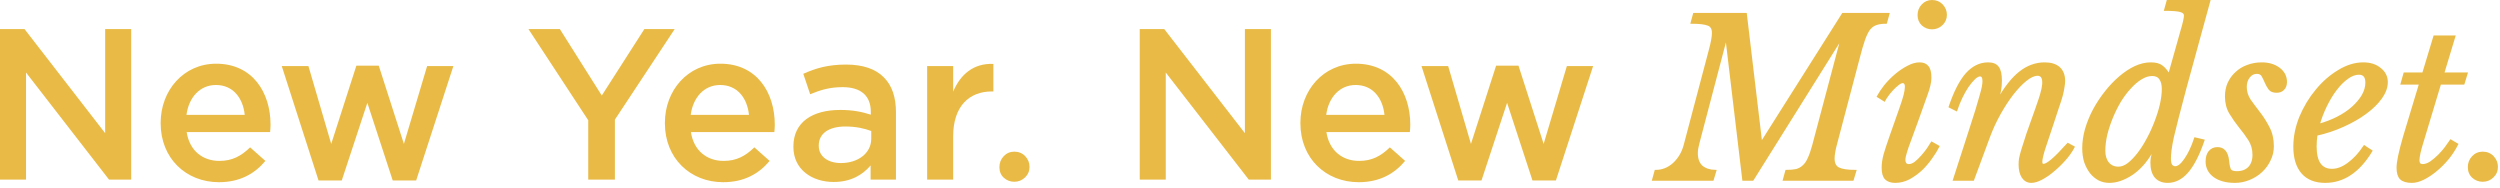 <svg xmlns="http://www.w3.org/2000/svg" fill="none" viewBox="0 0 279 21" height="21" width="279">
<path fill="#E9BB46" d="M277.066 20.285C276.618 20.285 276.226 20.133 275.89 19.829C275.57 19.525 275.41 19.133 275.41 18.653C275.41 18.173 275.57 17.765 275.89 17.429C276.21 17.093 276.602 16.925 277.066 16.925C277.562 16.925 277.97 17.093 278.29 17.429C278.61 17.765 278.77 18.165 278.77 18.629C278.77 19.093 278.602 19.485 278.266 19.805C277.93 20.125 277.53 20.285 277.066 20.285Z"></path>
<path stroke-width="0.25" stroke="#E9BB46" fill="#E9BB46" d="M272.308 9.317L270.316 15.917C270.044 16.781 269.9 17.437 269.884 17.885C269.884 18.029 269.916 18.157 269.98 18.269C270.06 18.381 270.188 18.437 270.364 18.437C270.652 18.437 270.956 18.333 271.276 18.125C271.596 17.901 271.9 17.645 272.188 17.357C272.492 17.053 272.756 16.749 272.98 16.445C273.22 16.125 273.396 15.877 273.508 15.701L274.204 16.109C273.932 16.653 273.588 17.181 273.172 17.693C272.756 18.189 272.316 18.629 271.852 19.013C271.388 19.397 270.916 19.709 270.436 19.949C269.972 20.173 269.548 20.285 269.164 20.285C268.604 20.285 268.196 20.165 267.94 19.925C267.7 19.685 267.58 19.285 267.58 18.725C267.58 18.405 267.636 17.973 267.748 17.429C267.86 16.885 268.052 16.141 268.324 15.197L270.1 9.317H268.036L268.348 8.213H270.436L271.684 4.085H273.892L272.644 8.213H275.26L274.924 9.317H272.308Z"></path>
<path stroke-width="0.25" stroke="#E9BB46" fill="#E9BB46" d="M264.627 16.853C263.235 19.141 261.523 20.285 259.491 20.285C258.387 20.285 257.539 19.949 256.947 19.277C256.355 18.589 256.059 17.621 256.059 16.373C256.059 15.269 256.283 14.165 256.731 13.061C257.195 11.957 257.795 10.965 258.531 10.085C259.267 9.189 260.091 8.469 261.003 7.925C261.915 7.365 262.827 7.085 263.739 7.085C264.507 7.085 265.131 7.285 265.611 7.685C266.107 8.069 266.355 8.565 266.355 9.173C266.355 9.733 266.147 10.309 265.731 10.901C265.315 11.493 264.747 12.053 264.027 12.581C263.323 13.109 262.491 13.589 261.531 14.021C260.587 14.453 259.579 14.789 258.507 15.029C258.475 15.253 258.451 15.477 258.435 15.701C258.419 15.909 258.411 16.125 258.411 16.349C258.411 18.093 259.027 18.965 260.259 18.965C260.851 18.965 261.459 18.733 262.083 18.269C262.723 17.805 263.315 17.165 263.859 16.349L264.627 16.853ZM263.259 8.213C262.843 8.213 262.411 8.373 261.963 8.693C261.515 9.013 261.083 9.445 260.667 9.989C260.267 10.517 259.899 11.125 259.563 11.813C259.227 12.501 258.955 13.213 258.747 13.949C259.515 13.741 260.227 13.469 260.883 13.133C261.539 12.797 262.099 12.421 262.563 12.005C263.043 11.573 263.419 11.125 263.691 10.661C263.963 10.181 264.099 9.701 264.099 9.221C264.099 8.549 263.819 8.213 263.259 8.213Z"></path>
<path stroke-width="0.25" stroke="#E9BB46" fill="#E9BB46" d="M248.43 10.757C248.43 10.229 248.526 9.741 248.718 9.293C248.926 8.845 249.206 8.461 249.558 8.141C249.91 7.805 250.326 7.549 250.806 7.373C251.302 7.181 251.838 7.085 252.414 7.085C253.182 7.085 253.822 7.277 254.334 7.661C254.846 8.045 255.102 8.541 255.102 9.149C255.102 9.485 255.006 9.749 254.814 9.941C254.638 10.133 254.39 10.229 254.07 10.229C253.702 10.229 253.438 10.125 253.278 9.917C253.118 9.693 252.982 9.453 252.87 9.197C252.758 8.925 252.638 8.677 252.51 8.453C252.382 8.229 252.166 8.117 251.862 8.117C251.51 8.117 251.214 8.269 250.974 8.573C250.734 8.877 250.614 9.253 250.614 9.701C250.614 10.229 250.766 10.725 251.07 11.189C251.39 11.637 251.742 12.109 252.126 12.605C252.51 13.101 252.854 13.645 253.158 14.237C253.478 14.829 253.638 15.525 253.638 16.325C253.638 16.869 253.518 17.381 253.278 17.861C253.054 18.341 252.742 18.765 252.342 19.133C251.958 19.485 251.51 19.765 250.998 19.973C250.486 20.181 249.958 20.285 249.414 20.285C248.454 20.285 247.686 20.077 247.11 19.661C246.55 19.245 246.27 18.701 246.27 18.029C246.27 17.565 246.374 17.205 246.582 16.949C246.806 16.677 247.102 16.541 247.47 16.541C248.158 16.541 248.55 17.013 248.646 17.957C248.694 18.469 248.774 18.813 248.886 18.989C249.014 19.149 249.262 19.229 249.63 19.229C250.206 19.229 250.662 19.061 250.998 18.725C251.334 18.373 251.502 17.893 251.502 17.285C251.502 16.645 251.342 16.077 251.022 15.581C250.702 15.085 250.35 14.605 249.966 14.141C249.582 13.661 249.23 13.157 248.91 12.629C248.59 12.101 248.43 11.477 248.43 10.757Z"></path>
<path stroke-width="0.25" stroke="#E9BB46" fill="#E9BB46" d="M243.47 3.437C243.598 3.005 243.694 2.645 243.758 2.357C243.822 2.069 243.854 1.861 243.854 1.733C243.854 1.493 243.694 1.325 243.374 1.229C243.054 1.133 242.478 1.085 241.646 1.085L241.91 0.125H246.542L243.878 9.845C243.542 11.093 243.262 12.157 243.038 13.037C242.814 13.917 242.63 14.661 242.486 15.269C242.358 15.861 242.27 16.349 242.222 16.733C242.174 17.117 242.15 17.437 242.15 17.693C242.15 18.061 242.206 18.317 242.318 18.461C242.43 18.605 242.574 18.677 242.75 18.677C243.102 18.677 243.478 18.381 243.878 17.789C244.294 17.197 244.662 16.421 244.982 15.461L245.894 15.677C245.35 17.261 244.75 18.429 244.094 19.181C243.454 19.917 242.726 20.285 241.91 20.285C241.334 20.285 240.886 20.101 240.566 19.733C240.262 19.365 240.11 18.837 240.11 18.149C240.11 17.973 240.126 17.789 240.158 17.597C240.19 17.405 240.23 17.221 240.278 17.045L240.086 16.997C239.478 18.053 238.742 18.869 237.878 19.445C237.014 20.005 236.19 20.285 235.406 20.285C234.99 20.285 234.606 20.197 234.254 20.021C233.902 19.829 233.598 19.573 233.342 19.253C233.086 18.917 232.878 18.525 232.718 18.077C232.574 17.613 232.502 17.101 232.502 16.541C232.502 15.853 232.606 15.141 232.814 14.405C233.038 13.653 233.334 12.933 233.702 12.245C234.086 11.541 234.526 10.877 235.022 10.253C235.518 9.629 236.038 9.085 236.582 8.621C237.142 8.141 237.71 7.765 238.286 7.493C238.878 7.221 239.454 7.085 240.014 7.085C240.558 7.085 240.966 7.189 241.238 7.397C241.526 7.605 241.806 7.933 242.078 8.381L243.47 3.437ZM240.182 8.357C239.766 8.357 239.342 8.493 238.91 8.765C238.494 9.021 238.086 9.373 237.686 9.821C237.286 10.253 236.91 10.757 236.558 11.333C236.222 11.909 235.926 12.509 235.67 13.133C235.414 13.757 235.206 14.389 235.046 15.029C234.902 15.669 234.83 16.269 234.83 16.829C234.83 17.405 234.974 17.869 235.262 18.221C235.55 18.557 235.934 18.725 236.414 18.725C236.782 18.725 237.158 18.581 237.542 18.293C237.926 17.989 238.302 17.597 238.67 17.117C239.038 16.637 239.382 16.093 239.702 15.485C240.038 14.861 240.326 14.229 240.566 13.589C240.822 12.933 241.022 12.293 241.166 11.669C241.31 11.029 241.382 10.453 241.382 9.941C241.382 9.445 241.286 9.061 241.094 8.789C240.902 8.501 240.598 8.357 240.182 8.357Z"></path>
<path stroke-width="0.25" stroke="#E9BB46" fill="#E9BB46" d="M227.392 8.333C227.008 8.333 226.568 8.533 226.072 8.933C225.592 9.317 225.096 9.837 224.584 10.493C224.088 11.133 223.608 11.869 223.144 12.701C222.68 13.533 222.288 14.381 221.968 15.245L220.192 20.045H218.08L219.856 14.549C220.144 13.669 220.384 12.917 220.576 12.293C220.768 11.669 220.92 11.149 221.032 10.733C221.16 10.301 221.248 9.957 221.296 9.701C221.344 9.429 221.368 9.213 221.368 9.053C221.368 8.621 221.232 8.405 220.96 8.405C220.784 8.405 220.576 8.517 220.336 8.741C220.096 8.965 219.848 9.261 219.592 9.629C219.352 9.981 219.12 10.389 218.896 10.853C218.672 11.317 218.48 11.789 218.32 12.269L217.6 11.909C218.16 10.261 218.784 9.045 219.472 8.261C220.176 7.477 220.976 7.085 221.872 7.085C222.384 7.085 222.744 7.229 222.952 7.517C223.176 7.805 223.288 8.293 223.288 8.981C223.288 9.797 223.152 10.525 222.88 11.165L222.952 11.237C223.768 9.797 224.592 8.749 225.424 8.093C226.272 7.421 227.192 7.085 228.184 7.085C228.888 7.085 229.424 7.253 229.792 7.589C230.16 7.925 230.344 8.405 230.344 9.029C230.344 9.237 230.32 9.469 230.272 9.725C230.24 9.981 230.176 10.293 230.08 10.661C229.984 11.013 229.848 11.437 229.672 11.933C229.512 12.429 229.312 13.037 229.072 13.757C228.704 14.845 228.4 15.757 228.16 16.493C227.92 17.229 227.8 17.749 227.8 18.053C227.8 18.293 227.88 18.413 228.04 18.413C228.264 18.413 228.592 18.229 229.024 17.861C229.456 17.493 230.04 16.901 230.776 16.085L231.4 16.421C231.144 16.901 230.808 17.373 230.392 17.837C229.992 18.285 229.568 18.693 229.12 19.061C228.688 19.429 228.256 19.725 227.824 19.949C227.392 20.173 227.016 20.285 226.696 20.285C226.296 20.285 225.976 20.109 225.736 19.757C225.512 19.405 225.4 18.941 225.4 18.365C225.4 18.141 225.416 17.917 225.448 17.693C225.496 17.453 225.584 17.117 225.712 16.685C225.84 16.253 226.024 15.677 226.264 14.957C226.52 14.221 226.864 13.253 227.296 12.053C227.44 11.637 227.56 11.285 227.656 10.997C227.752 10.709 227.824 10.461 227.872 10.253C227.936 10.029 227.976 9.837 227.992 9.677C228.024 9.517 228.04 9.365 228.04 9.221C228.04 8.629 227.824 8.333 227.392 8.333Z"></path>
<path stroke-width="0.25" stroke="#E9BB46" fill="#E9BB46" d="M212.085 12.125C212.309 11.501 212.469 10.997 212.565 10.613C212.661 10.229 212.709 9.925 212.709 9.701C212.709 9.477 212.669 9.333 212.589 9.269C212.525 9.189 212.453 9.149 212.373 9.149C212.197 9.149 212.005 9.237 211.797 9.413C211.589 9.573 211.381 9.765 211.173 9.989C210.965 10.213 210.781 10.437 210.621 10.661C210.461 10.885 210.349 11.061 210.285 11.189L209.589 10.757C209.781 10.405 210.045 10.013 210.381 9.581C210.733 9.149 211.125 8.749 211.557 8.381C211.989 8.013 212.437 7.709 212.901 7.469C213.365 7.213 213.805 7.085 214.221 7.085C214.621 7.085 214.917 7.205 215.109 7.445C215.317 7.669 215.421 8.085 215.421 8.693C215.421 9.157 215.277 9.781 214.989 10.565C214.717 11.349 214.357 12.357 213.909 13.589L213.021 16.013C212.989 16.093 212.941 16.221 212.877 16.397C212.829 16.557 212.773 16.733 212.709 16.925C212.661 17.101 212.613 17.277 212.565 17.453C212.533 17.629 212.517 17.773 212.517 17.885C212.517 18.029 212.557 18.157 212.637 18.269C212.717 18.381 212.845 18.437 213.021 18.437C213.261 18.437 213.509 18.341 213.765 18.149C214.021 17.941 214.269 17.701 214.509 17.429C214.749 17.157 214.965 16.885 215.157 16.613C215.349 16.325 215.493 16.101 215.589 15.941L216.309 16.349C216.117 16.733 215.853 17.157 215.517 17.621C215.197 18.085 214.829 18.517 214.413 18.917C213.997 19.301 213.541 19.629 213.045 19.901C212.549 20.157 212.037 20.285 211.509 20.285C211.045 20.285 210.693 20.165 210.453 19.925C210.229 19.685 210.117 19.285 210.117 18.725C210.117 18.261 210.189 17.765 210.333 17.237C210.493 16.693 210.717 16.013 211.005 15.197L212.085 12.125ZM215.613 3.149C215.213 3.149 214.861 3.013 214.557 2.741C214.269 2.469 214.125 2.117 214.125 1.685C214.125 1.253 214.269 0.885 214.557 0.581C214.845 0.277 215.197 0.125 215.613 0.125C216.061 0.125 216.429 0.277 216.717 0.581C217.005 0.885 217.149 1.245 217.149 1.661C217.149 2.077 216.997 2.429 216.693 2.717C216.389 3.005 216.029 3.149 215.613 3.149Z"></path>
<path stroke-width="0.25" stroke="#E9BB46" fill="#E9BB46" d="M205.432 4.325L195.592 20.045H194.56L192.688 4.325H192.592L189.52 16.013C189.472 16.205 189.432 16.389 189.4 16.565C189.368 16.741 189.352 16.909 189.352 17.069C189.352 17.741 189.536 18.245 189.904 18.581C190.288 18.901 190.792 19.069 191.416 19.085L191.128 20.045H184.504L184.768 19.085C185.52 19.085 186.192 18.821 186.784 18.293C187.376 17.749 187.784 17.069 188.008 16.253L190.816 5.645C191.056 4.765 191.176 4.109 191.176 3.677C191.176 3.181 190.992 2.869 190.624 2.741C190.272 2.597 189.664 2.525 188.8 2.525L189.064 1.565H194.824L196.528 15.869H196.624L205.672 1.565H210.736L210.472 2.525C210.008 2.525 209.632 2.581 209.344 2.693C209.056 2.789 208.8 2.981 208.576 3.269C208.368 3.557 208.176 3.957 208 4.469C207.824 4.981 207.632 5.645 207.424 6.461L204.904 16.013C204.712 16.717 204.616 17.277 204.616 17.693C204.616 18.237 204.8 18.605 205.168 18.797C205.552 18.989 206.176 19.085 207.04 19.085L206.752 20.045H199.096L199.36 19.085C199.792 19.085 200.16 19.053 200.464 18.989C200.768 18.909 201.032 18.765 201.256 18.557C201.496 18.349 201.696 18.061 201.856 17.693C202.032 17.325 202.2 16.845 202.36 16.253L205.528 4.325H205.432Z"></path>
<path fill="#E9BB46" d="M162.743 20.141L158.639 7.373H161.615L164.159 16.061L166.967 7.325H169.463L172.271 16.061L174.863 7.373H177.791L173.639 20.141H171.023L168.191 11.477L165.335 20.141H162.743Z"></path>
<path fill="#E9BB46" d="M151.628 20.333C147.956 20.333 145.124 17.669 145.124 13.757V13.709C145.124 10.085 147.692 7.109 151.316 7.109C155.348 7.109 157.388 10.277 157.388 13.925C157.388 14.189 157.364 14.453 157.34 14.741H148.028C148.34 16.805 149.804 17.957 151.676 17.957C153.092 17.957 154.1 17.429 155.108 16.445L156.812 17.957C155.612 19.397 153.956 20.333 151.628 20.333ZM148.004 12.821H154.508C154.316 10.949 153.212 9.485 151.292 9.485C149.516 9.485 148.268 10.853 148.004 12.821Z"></path>
<path fill="#E9BB46" d="M127.195 20.045V3.245H129.931L138.931 14.861V3.245H141.835V20.045H139.363L130.099 8.093V20.045H127.195Z"></path>
<path fill="#E9BB46" d="M113.191 20.285C112.743 20.285 112.351 20.133 112.015 19.829C111.695 19.525 111.535 19.133 111.535 18.653C111.535 18.173 111.695 17.765 112.015 17.429C112.335 17.093 112.727 16.925 113.191 16.925C113.687 16.925 114.095 17.093 114.415 17.429C114.735 17.765 114.895 18.165 114.895 18.629C114.895 19.093 114.727 19.485 114.391 19.805C114.055 20.125 113.655 20.285 113.191 20.285Z"></path>
<path fill="#E9BB46" d="M103.469 20.045V7.373H106.373V10.229C107.165 8.333 108.629 7.037 110.861 7.133V10.205H110.693C108.149 10.205 106.373 11.861 106.373 15.221V20.045H103.469Z"></path>
<path fill="#E9BB46" d="M93.031 20.309C90.654 20.309 88.543 18.941 88.543 16.397V16.349C88.543 13.613 90.678 12.269 93.775 12.269C95.191 12.269 96.198 12.485 97.183 12.797V12.485C97.183 10.685 96.079 9.725 94.038 9.725C92.623 9.725 91.567 10.037 90.415 10.517L89.647 8.237C91.038 7.613 92.406 7.205 94.422 7.205C96.319 7.205 97.734 7.709 98.623 8.621C99.558 9.533 99.99 10.877 99.99 12.533V20.045H97.159V18.461C96.294 19.493 94.975 20.309 93.031 20.309ZM93.847 18.197C95.766 18.197 97.231 17.093 97.231 15.485V14.621C96.487 14.333 95.502 14.117 94.35 14.117C92.478 14.117 91.374 14.909 91.374 16.229V16.277C91.374 17.501 92.454 18.197 93.847 18.197Z"></path>
<path fill="#E9BB46" d="M80.706 20.333C77.034 20.333 74.202 17.669 74.202 13.757V13.709C74.202 10.085 76.77 7.109 80.394 7.109C84.426 7.109 86.466 10.277 86.466 13.925C86.466 14.189 86.442 14.453 86.418 14.741H77.106C77.418 16.805 78.882 17.957 80.754 17.957C82.17 17.957 83.178 17.429 84.186 16.445L85.89 17.957C84.69 19.397 83.034 20.333 80.706 20.333ZM77.082 12.821H83.586C83.394 10.949 82.29 9.485 80.37 9.485C78.594 9.485 77.346 10.853 77.082 12.821Z"></path>
<path fill="#E9BB46" d="M65.647 20.045V13.421L58.975 3.245H62.479L67.159 10.661L71.911 3.245H75.295L68.623 13.349V20.045H65.647Z"></path>
<path fill="#E9BB46" d="M35.548 20.141L31.444 7.373H34.42L36.964 16.061L39.772 7.325H42.268L45.076 16.061L47.668 7.373H50.596L46.444 20.141H43.828L40.996 11.477L38.14 20.141H35.548Z"></path>
<path fill="#E9BB46" d="M24.433 20.333C20.761 20.333 17.929 17.669 17.929 13.757V13.709C17.929 10.085 20.497 7.109 24.121 7.109C28.153 7.109 30.193 10.277 30.193 13.925C30.193 14.189 30.169 14.453 30.145 14.741H20.833C21.145 16.805 22.609 17.957 24.481 17.957C25.897 17.957 26.905 17.429 27.913 16.445L29.617 17.957C28.417 19.397 26.761 20.333 24.433 20.333ZM20.809 12.821H27.313C27.121 10.949 26.017 9.485 24.097 9.485C22.321 9.485 21.073 10.853 20.809 12.821Z"></path>
<path fill="#E9BB46" d="M0 20.045V3.245H2.736L11.736 14.861V3.245H14.64V20.045H12.168L2.904 8.093V20.045H0Z"></path>
</svg>
